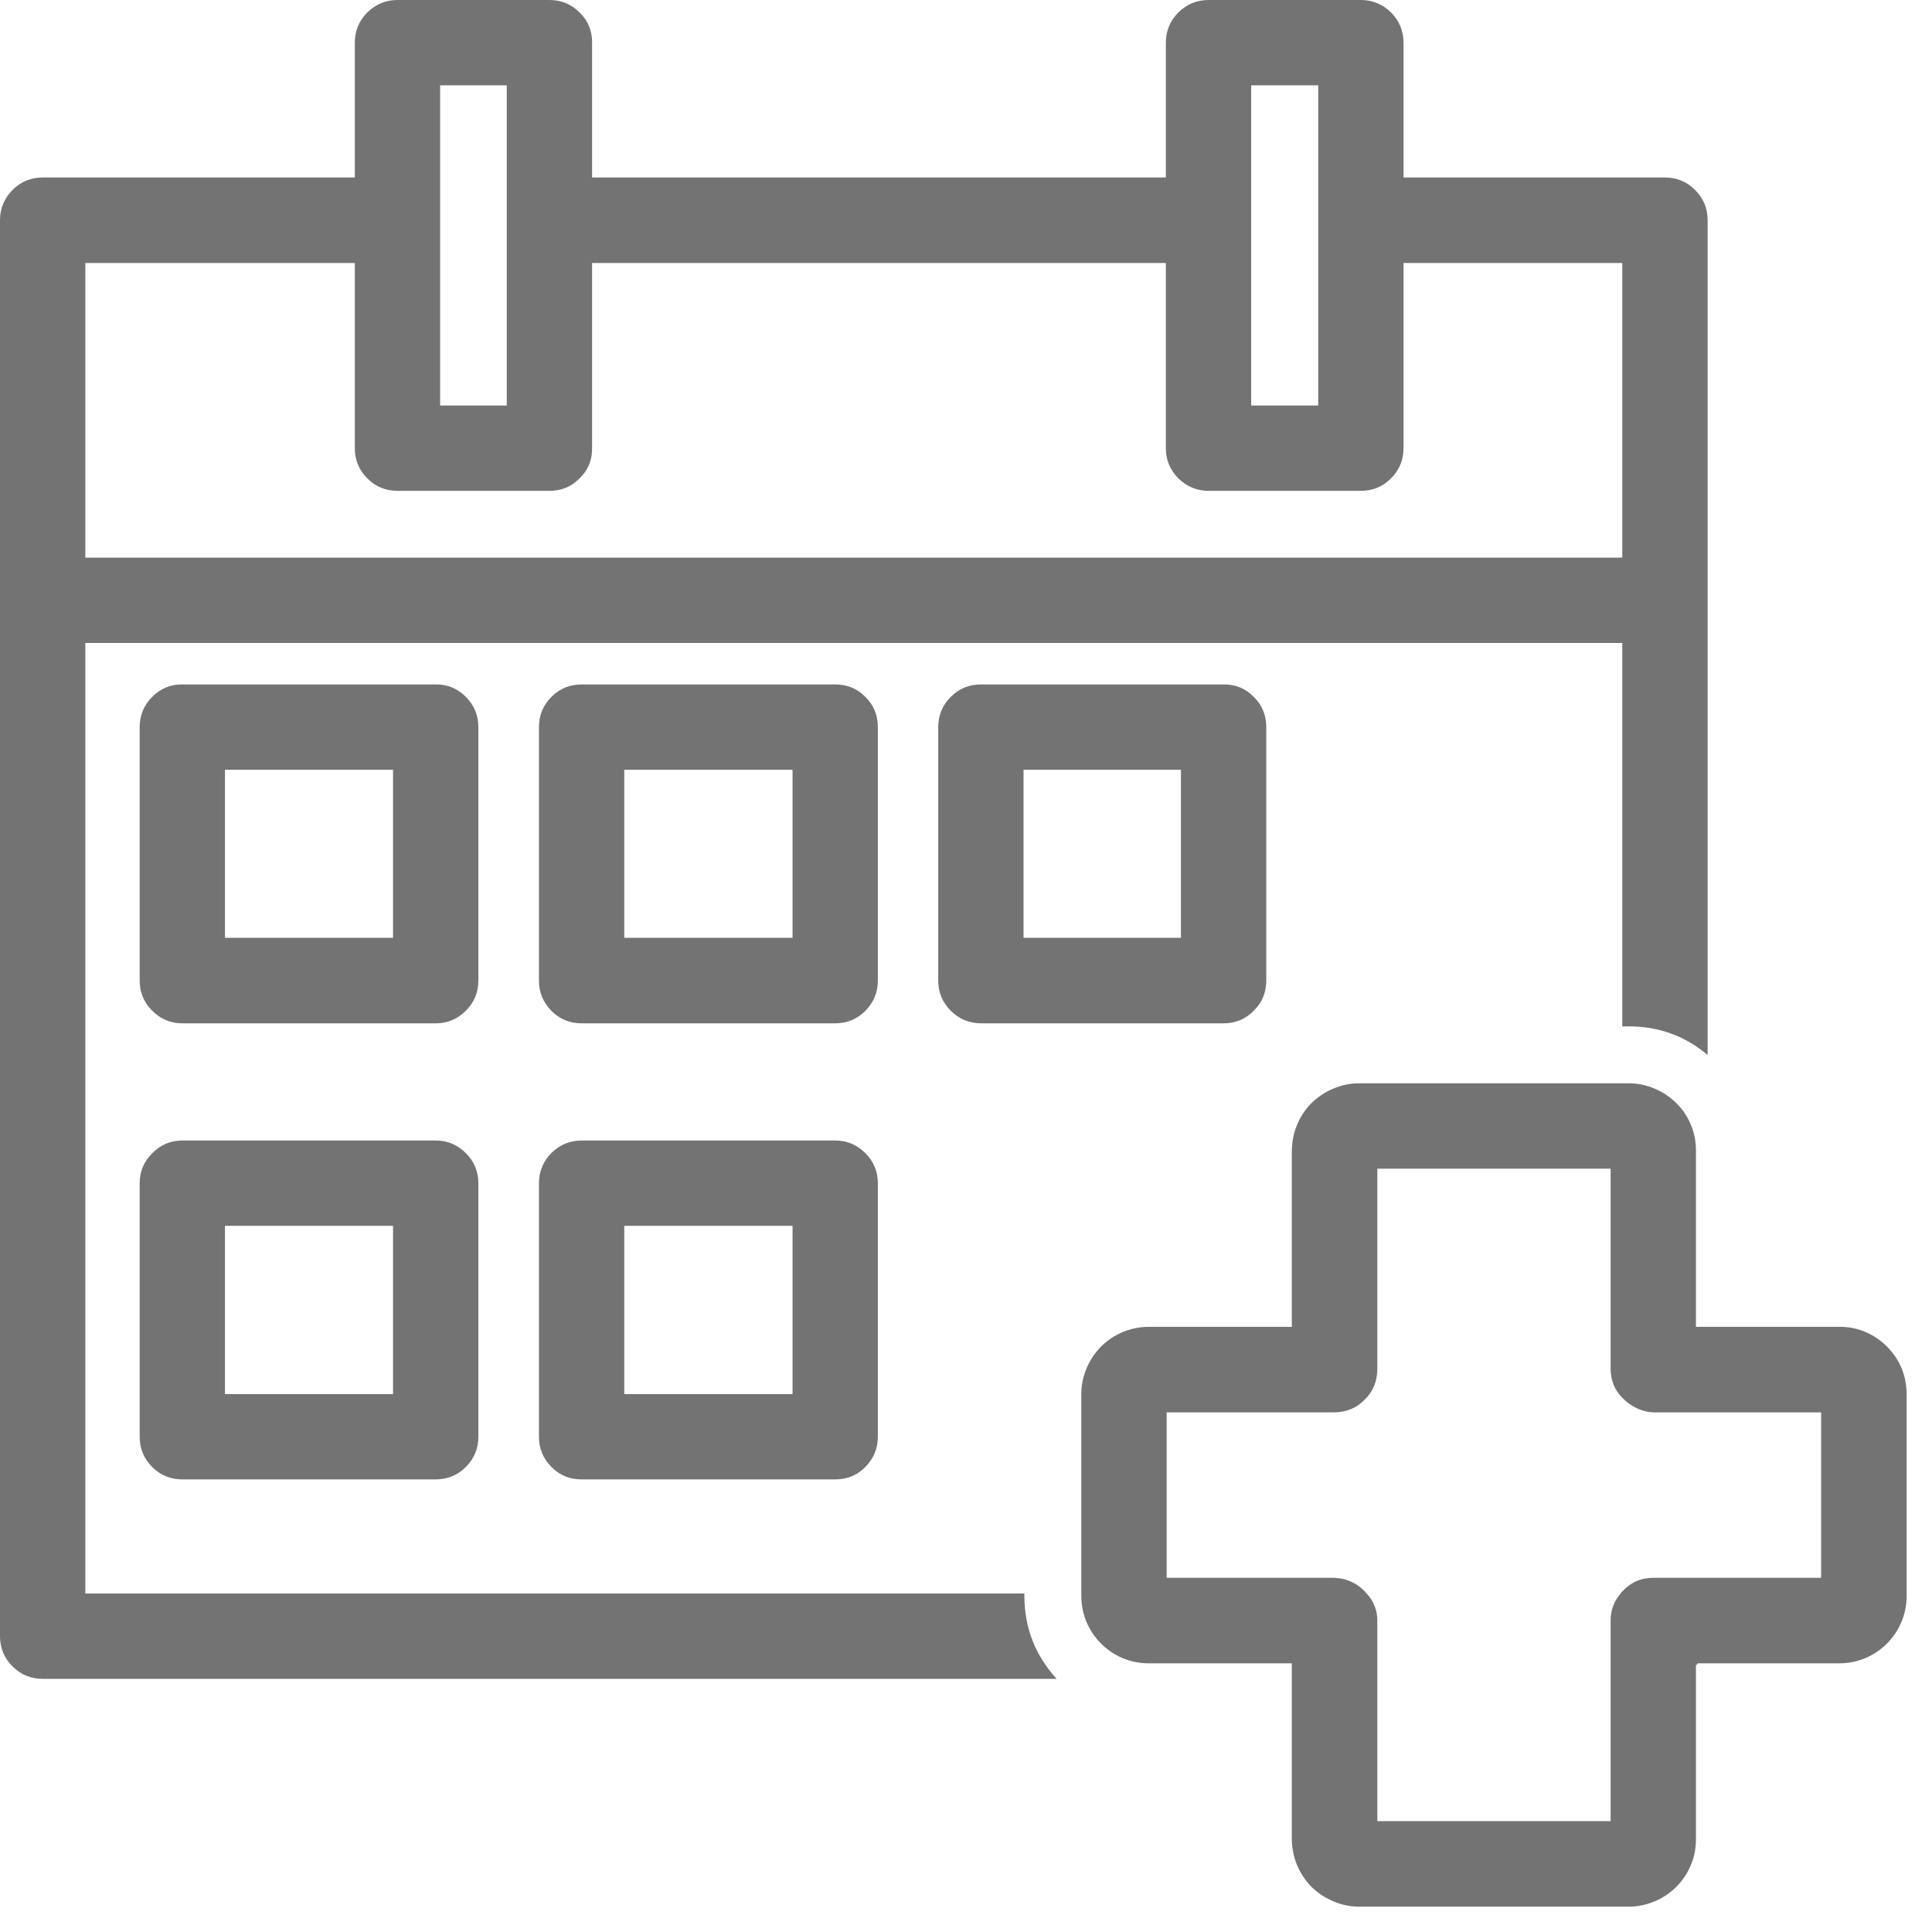 <svg xmlns="http://www.w3.org/2000/svg" xmlns:xlink="http://www.w3.org/1999/xlink" width="50" zoomAndPan="magnify" viewBox="0 0 37.5 37.5" height="50" preserveAspectRatio="xMidYMid meet" version="1.0"><defs><clipPath id="d1eee2a411"><path d="M 20 21 L 37.008 21 L 37.008 37.008 L 20 37.008 Z M 20 21 " clip-rule="nonzero"/></clipPath></defs><path fill="#737373" d="M 32.316 3.445 L 27.242 3.445 L 27.242 0.828 C 27.242 0.602 27.16 0.402 27 0.242 C 26.836 0.082 26.641 0 26.414 0 L 23.457 0 C 23.23 0 23.035 0.082 22.871 0.242 C 22.711 0.406 22.629 0.602 22.629 0.828 L 22.629 3.445 L 11.492 3.445 L 11.492 0.828 C 11.496 0.602 11.414 0.402 11.25 0.242 C 11.09 0.082 10.895 0 10.664 0 L 7.715 0 C 7.488 0 7.293 0.082 7.129 0.242 C 6.969 0.402 6.887 0.602 6.887 0.828 L 6.887 3.445 L 0.828 3.445 C 0.602 3.445 0.402 3.527 0.242 3.688 C 0.082 3.852 0 4.047 0 4.273 L 0 31.758 C 0 31.988 0.082 32.184 0.242 32.344 C 0.406 32.508 0.602 32.586 0.828 32.586 L 20.508 32.586 C 20.094 32.129 19.883 31.594 19.883 30.973 L 19.883 30.93 L 1.656 30.93 L 1.656 12.48 L 31.488 12.48 L 31.488 19.922 L 31.617 19.922 C 32.191 19.922 32.703 20.105 33.145 20.477 L 33.145 4.273 C 33.145 4.047 33.066 3.852 32.902 3.688 C 32.742 3.527 32.547 3.445 32.316 3.445 Z M 24.285 3.445 L 24.285 1.656 L 25.586 1.656 L 25.586 7.871 L 24.285 7.871 Z M 8.543 3.445 L 8.543 1.656 L 9.836 1.656 L 9.836 7.871 L 8.543 7.871 Z M 1.656 10.824 L 1.656 5.105 L 6.887 5.105 L 6.887 8.699 C 6.887 8.93 6.969 9.125 7.129 9.285 C 7.293 9.449 7.488 9.527 7.715 9.527 L 10.664 9.527 C 10.895 9.527 11.09 9.449 11.25 9.285 C 11.414 9.125 11.496 8.93 11.492 8.699 L 11.492 5.105 L 22.629 5.105 L 22.629 8.699 C 22.629 8.93 22.711 9.121 22.871 9.285 C 23.035 9.445 23.23 9.527 23.457 9.527 L 26.414 9.527 C 26.641 9.527 26.836 9.449 27 9.285 C 27.16 9.125 27.242 8.93 27.242 8.699 L 27.242 5.105 L 31.488 5.105 L 31.488 10.824 Z M 1.656 10.824 " fill-opacity="1" fill-rule="nonzero"/><path fill="#737373" d="M 9.285 14.113 C 9.285 13.883 9.203 13.688 9.043 13.527 C 8.879 13.363 8.684 13.281 8.457 13.285 L 3.539 13.285 C 3.312 13.281 3.117 13.363 2.953 13.527 C 2.793 13.688 2.711 13.883 2.711 14.113 L 2.711 19.031 C 2.711 19.262 2.793 19.457 2.953 19.617 C 3.117 19.781 3.312 19.863 3.539 19.863 L 8.457 19.863 C 8.684 19.863 8.879 19.781 9.043 19.617 C 9.203 19.457 9.285 19.262 9.285 19.031 Z M 7.629 18.203 L 4.367 18.203 L 4.367 14.941 L 7.629 14.941 Z M 7.629 18.203 " fill-opacity="1" fill-rule="nonzero"/><path fill="#737373" d="M 8.457 22.137 L 3.539 22.137 C 3.312 22.137 3.117 22.219 2.957 22.383 C 2.793 22.543 2.711 22.738 2.711 22.965 L 2.711 27.887 C 2.711 28.117 2.793 28.312 2.953 28.473 C 3.117 28.637 3.312 28.715 3.539 28.715 L 8.457 28.715 C 8.684 28.715 8.879 28.637 9.043 28.473 C 9.203 28.312 9.285 28.117 9.285 27.887 L 9.285 22.965 C 9.285 22.738 9.203 22.543 9.043 22.383 C 8.879 22.219 8.684 22.137 8.457 22.137 Z M 7.629 27.059 L 4.367 27.059 L 4.367 23.793 L 7.629 23.793 Z M 7.629 27.059 " fill-opacity="1" fill-rule="nonzero"/><path fill="#737373" d="M 17.039 14.113 C 17.039 13.883 16.961 13.688 16.797 13.527 C 16.637 13.363 16.441 13.285 16.211 13.285 L 11.289 13.285 C 11.062 13.285 10.867 13.363 10.703 13.527 C 10.543 13.688 10.461 13.883 10.461 14.113 L 10.461 19.035 C 10.461 19.262 10.543 19.457 10.703 19.621 C 10.863 19.781 11.059 19.863 11.289 19.863 L 16.211 19.863 C 16.441 19.863 16.637 19.781 16.797 19.621 C 16.957 19.457 17.039 19.262 17.039 19.035 Z M 15.383 18.203 L 12.117 18.203 L 12.117 14.941 L 15.383 14.941 Z M 15.383 18.203 " fill-opacity="1" fill-rule="nonzero"/><path fill="#737373" d="M 16.211 22.137 L 11.289 22.137 C 11.062 22.137 10.867 22.219 10.703 22.379 C 10.543 22.543 10.461 22.738 10.461 22.965 L 10.461 27.887 C 10.461 28.117 10.543 28.312 10.703 28.473 C 10.863 28.637 11.059 28.715 11.289 28.715 L 16.211 28.715 C 16.441 28.715 16.637 28.637 16.797 28.473 C 16.957 28.312 17.039 28.117 17.039 27.887 L 17.039 22.965 C 17.039 22.738 16.957 22.543 16.797 22.383 C 16.633 22.219 16.438 22.137 16.211 22.137 Z M 15.383 27.059 L 12.117 27.059 L 12.117 23.793 L 15.383 23.793 Z M 15.383 27.059 " fill-opacity="1" fill-rule="nonzero"/><path fill="#737373" d="M 23.75 13.285 L 19.039 13.285 C 18.809 13.285 18.617 13.363 18.453 13.527 C 18.293 13.688 18.211 13.883 18.211 14.113 L 18.211 19.031 C 18.211 19.262 18.293 19.457 18.453 19.617 C 18.617 19.781 18.809 19.859 19.039 19.863 L 23.75 19.863 C 23.98 19.863 24.176 19.781 24.336 19.617 C 24.5 19.457 24.578 19.262 24.578 19.031 L 24.578 14.113 C 24.578 13.883 24.5 13.688 24.336 13.527 C 24.176 13.363 23.98 13.281 23.75 13.285 Z M 22.922 18.203 L 19.867 18.203 L 19.867 14.941 L 22.922 14.941 Z M 22.922 18.203 " fill-opacity="1" fill-rule="nonzero"/><g clip-path="url(#d1eee2a411)"><path fill="#737373" d="M 36.598 26.109 C 36.344 25.871 36.023 25.746 35.688 25.754 L 32.918 25.754 L 32.918 22.332 C 32.918 22.156 32.887 21.992 32.82 21.832 C 32.754 21.672 32.66 21.531 32.535 21.41 C 32.414 21.289 32.273 21.195 32.113 21.129 C 31.953 21.062 31.789 21.027 31.613 21.027 L 26.379 21.027 C 26.207 21.027 26.039 21.062 25.883 21.129 C 25.723 21.195 25.582 21.289 25.457 21.41 C 25.336 21.531 25.242 21.672 25.176 21.832 C 25.109 21.992 25.078 22.156 25.074 22.332 L 25.074 25.754 L 22.293 25.754 C 22.121 25.754 21.953 25.789 21.793 25.855 C 21.633 25.922 21.492 26.016 21.371 26.137 C 21.25 26.262 21.156 26.402 21.09 26.559 C 21.023 26.719 20.988 26.887 20.988 27.059 L 20.988 30.977 C 20.988 31.699 21.574 32.285 22.293 32.285 L 25.074 32.285 L 25.074 35.703 C 25.078 35.875 25.109 36.043 25.176 36.203 C 25.242 36.359 25.336 36.5 25.457 36.625 C 25.582 36.746 25.723 36.84 25.883 36.906 C 26.039 36.973 26.207 37.008 26.379 37.008 L 31.617 37.008 C 31.789 37.008 31.953 36.973 32.113 36.906 C 32.273 36.84 32.414 36.746 32.535 36.625 C 32.66 36.5 32.754 36.359 32.82 36.199 C 32.887 36.043 32.918 35.875 32.918 35.703 L 32.918 32.324 C 32.934 32.312 32.945 32.301 32.953 32.285 L 35.703 32.285 C 36.422 32.285 37.008 31.699 37.008 30.977 L 37.008 27.059 C 37.004 26.684 36.867 26.367 36.598 26.109 Z M 35.348 30.625 L 32.09 30.625 C 31.852 30.625 31.648 30.715 31.488 30.891 C 31.473 30.902 31.461 30.914 31.457 30.93 C 31.324 31.082 31.262 31.258 31.262 31.457 L 31.262 35.348 L 26.734 35.348 L 26.734 31.457 C 26.734 31.254 26.664 31.078 26.527 30.93 C 26.355 30.73 26.137 30.629 25.871 30.625 L 22.645 30.625 L 22.645 27.414 L 25.906 27.414 C 26.133 27.41 26.328 27.332 26.488 27.168 C 26.652 27.008 26.73 26.812 26.734 26.582 L 26.734 22.684 L 31.262 22.684 L 31.262 26.582 C 31.266 26.797 31.34 26.98 31.488 27.129 C 31.648 27.301 31.879 27.414 32.125 27.414 L 35.348 27.414 Z M 35.348 30.625 " fill-opacity="1" fill-rule="nonzero"/></g></svg>